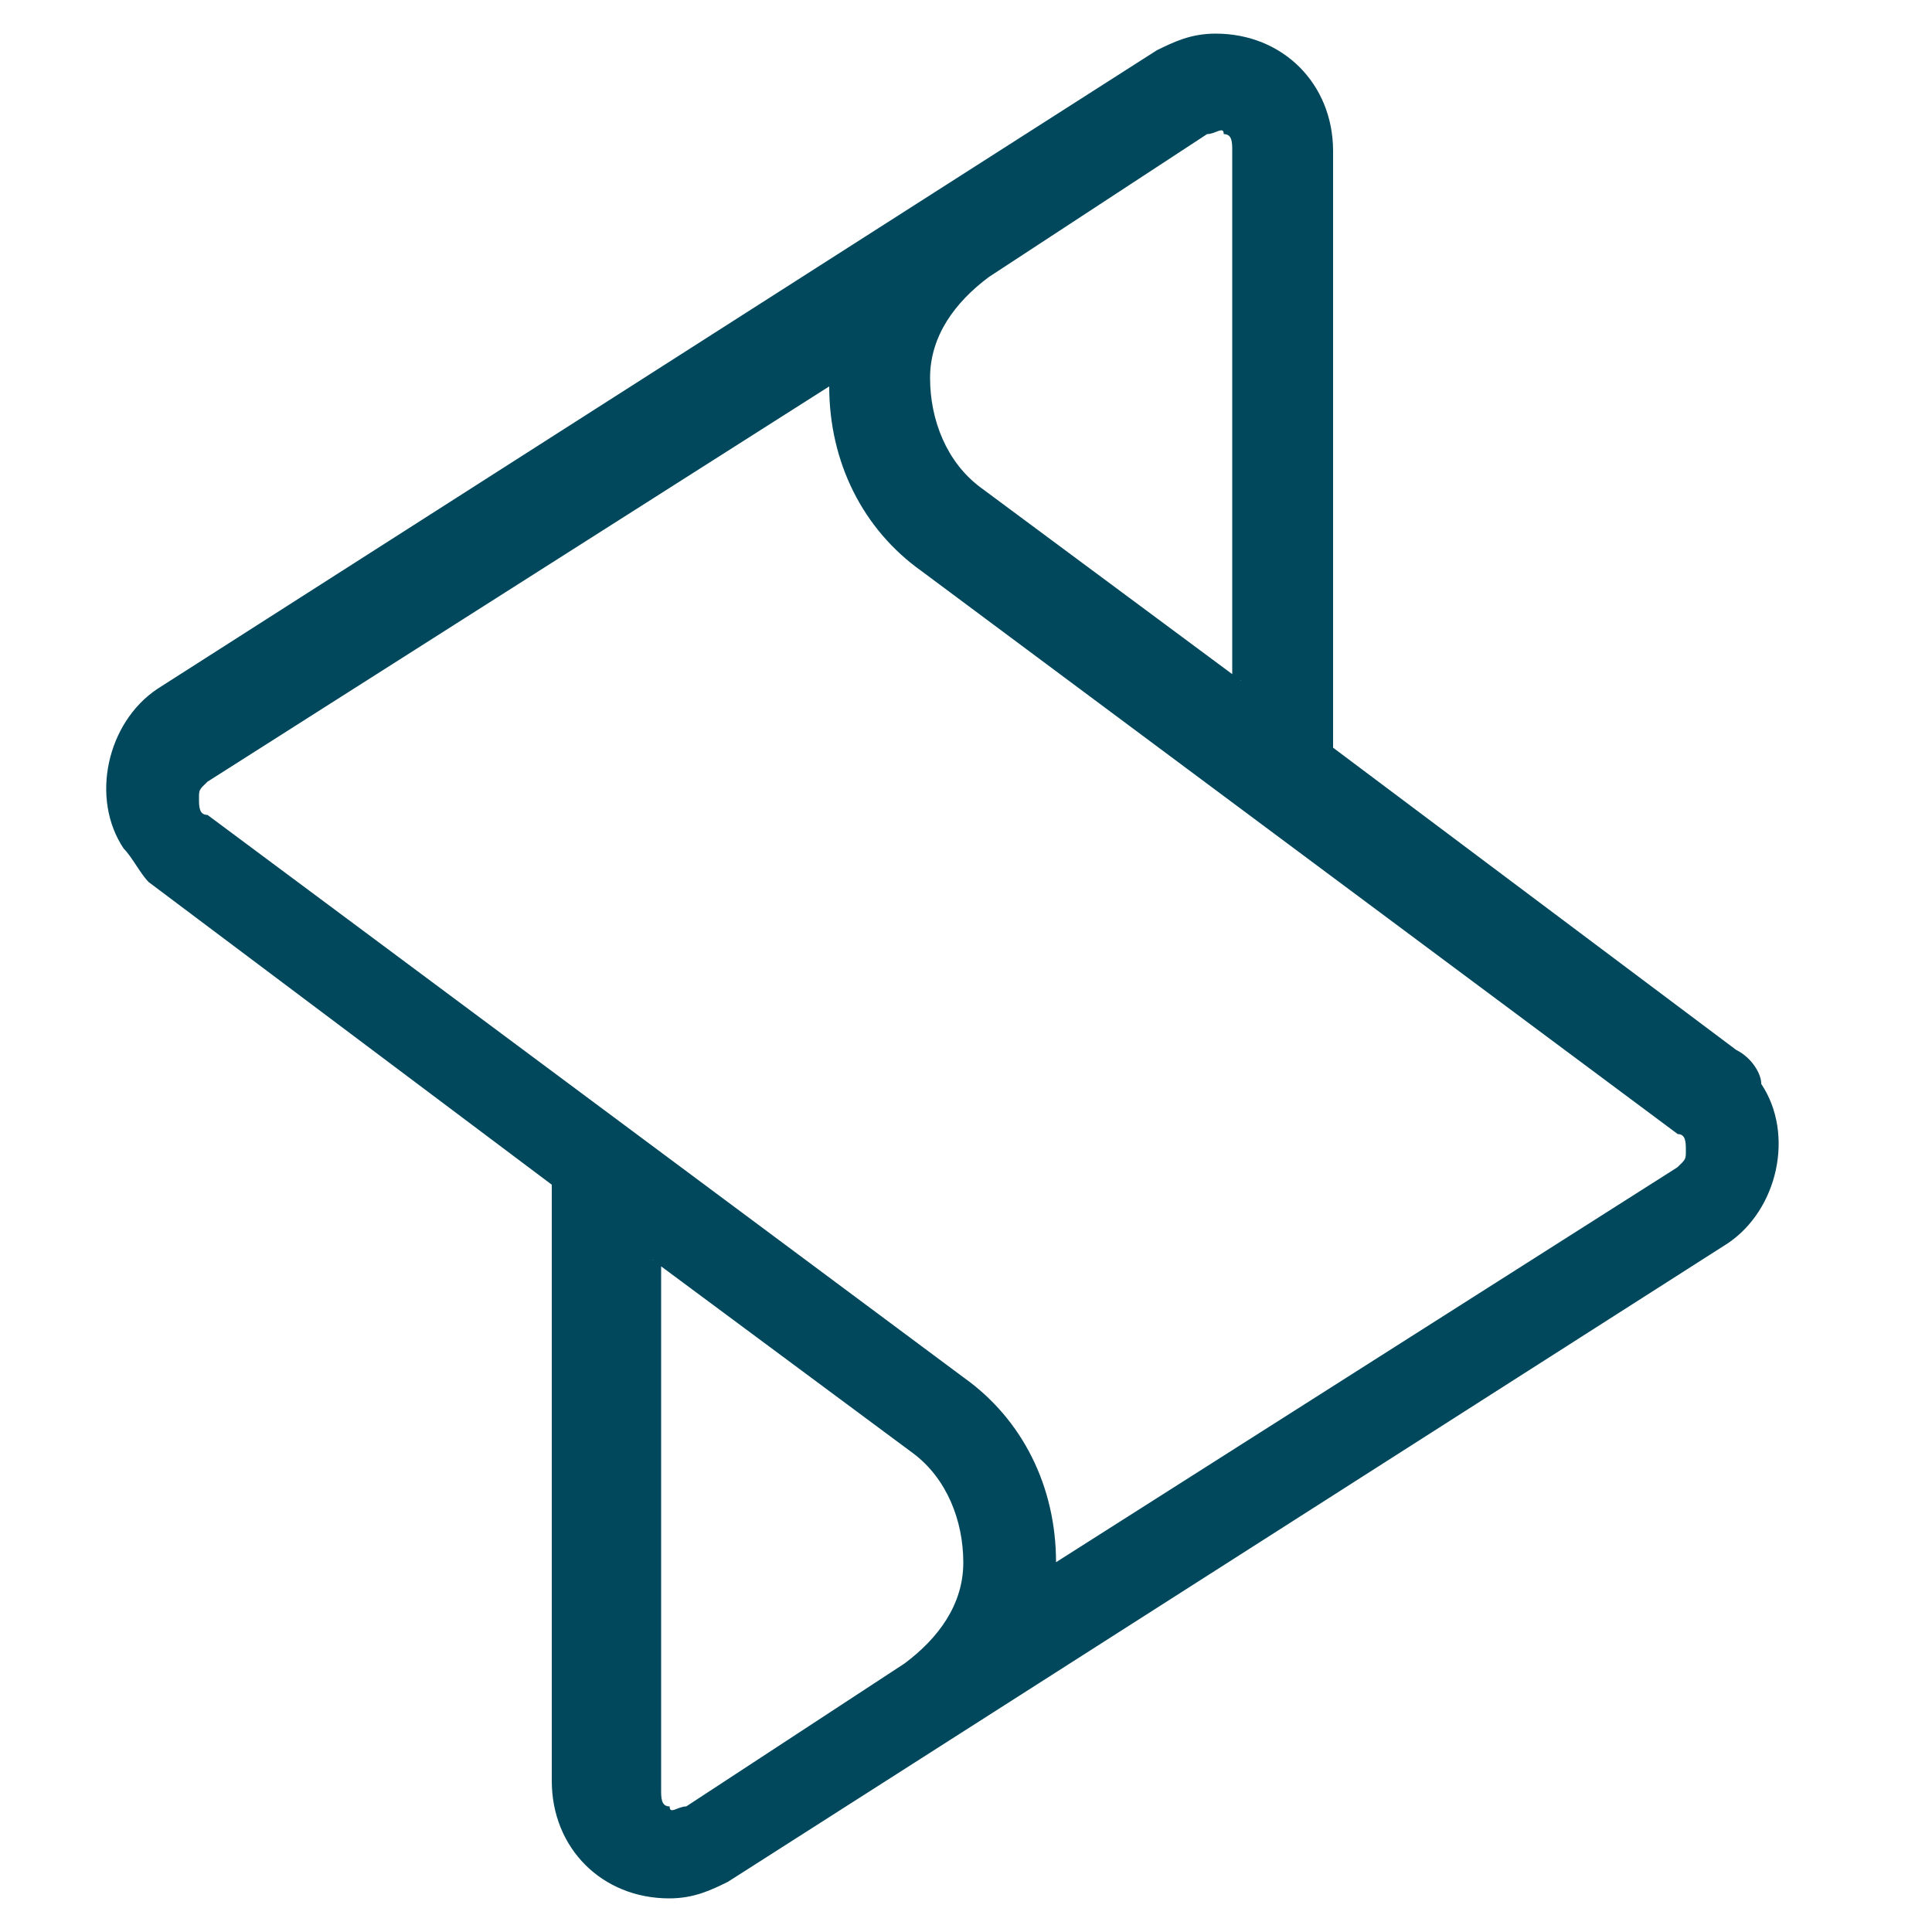 <?xml version="1.0" encoding="utf-8"?>
<!-- Generator: Adobe Illustrator 18.1.0, SVG Export Plug-In . SVG Version: 6.00 Build 0)  -->
<svg version="1.1" id="Calque_1" xmlns="http://www.w3.org/2000/svg" xmlns:xlink="http://www.w3.org/1999/xlink" x="0px" y="0px"
	 viewBox="0 0 500 500" enable-background="new 0 0 500 500" xml:space="preserve">
<path fill="#01485c" d="M168.9,326.1l67.4,50c8.7,6.5,13,17.4,13,28.3c0,10.9-6.5,19.6-15.2,26.1l-56.5,37c-2.2,0-4.3,2.2-4.3,0
	c-2.2,0-2.2-2.2-2.2-4.3v-137H168.9z M321.1,176.1l-67.4-50c-8.7-6.5-13-17.4-13-28.3s6.5-19.6,15.2-26.1l56.5-37
	c2.2,0,4.3-2.2,4.3,0c2.2,0,2.2,2.2,2.2,4.3v137H321.1z M436.3,297.8c0,2.2,0,2.2-2.2,4.3L273.3,404.3c0-19.6-8.7-37-23.9-47.8
	L53.7,210.9c-2.2,0-2.2-2.2-2.2-4.3c0-2.2,0-2.2,2.2-4.3L214.6,100c0,19.6,8.7,37,23.9,47.8l195.7,145.7
	C436.3,293.5,436.3,295.7,436.3,297.8z M449.3,271.7L345,193.5V39.1c0-17.4-13-30.4-30.4-30.4c-6.5,0-10.9,2.2-15.2,4.3L40.7,178.3
	c-13,8.7-17.4,28.3-8.7,41.3c2.2,2.2,4.3,6.5,6.5,8.7l104.3,78.3v154.3c0,17.4,13,30.4,30.4,30.4c6.5,0,10.9-2.2,15.2-4.3
	l258.7-165.2c13-8.7,17.4-28.3,8.7-41.3C455.9,278.3,453.7,273.9,449.3,271.7L449.3,271.7z"/>
</svg>
